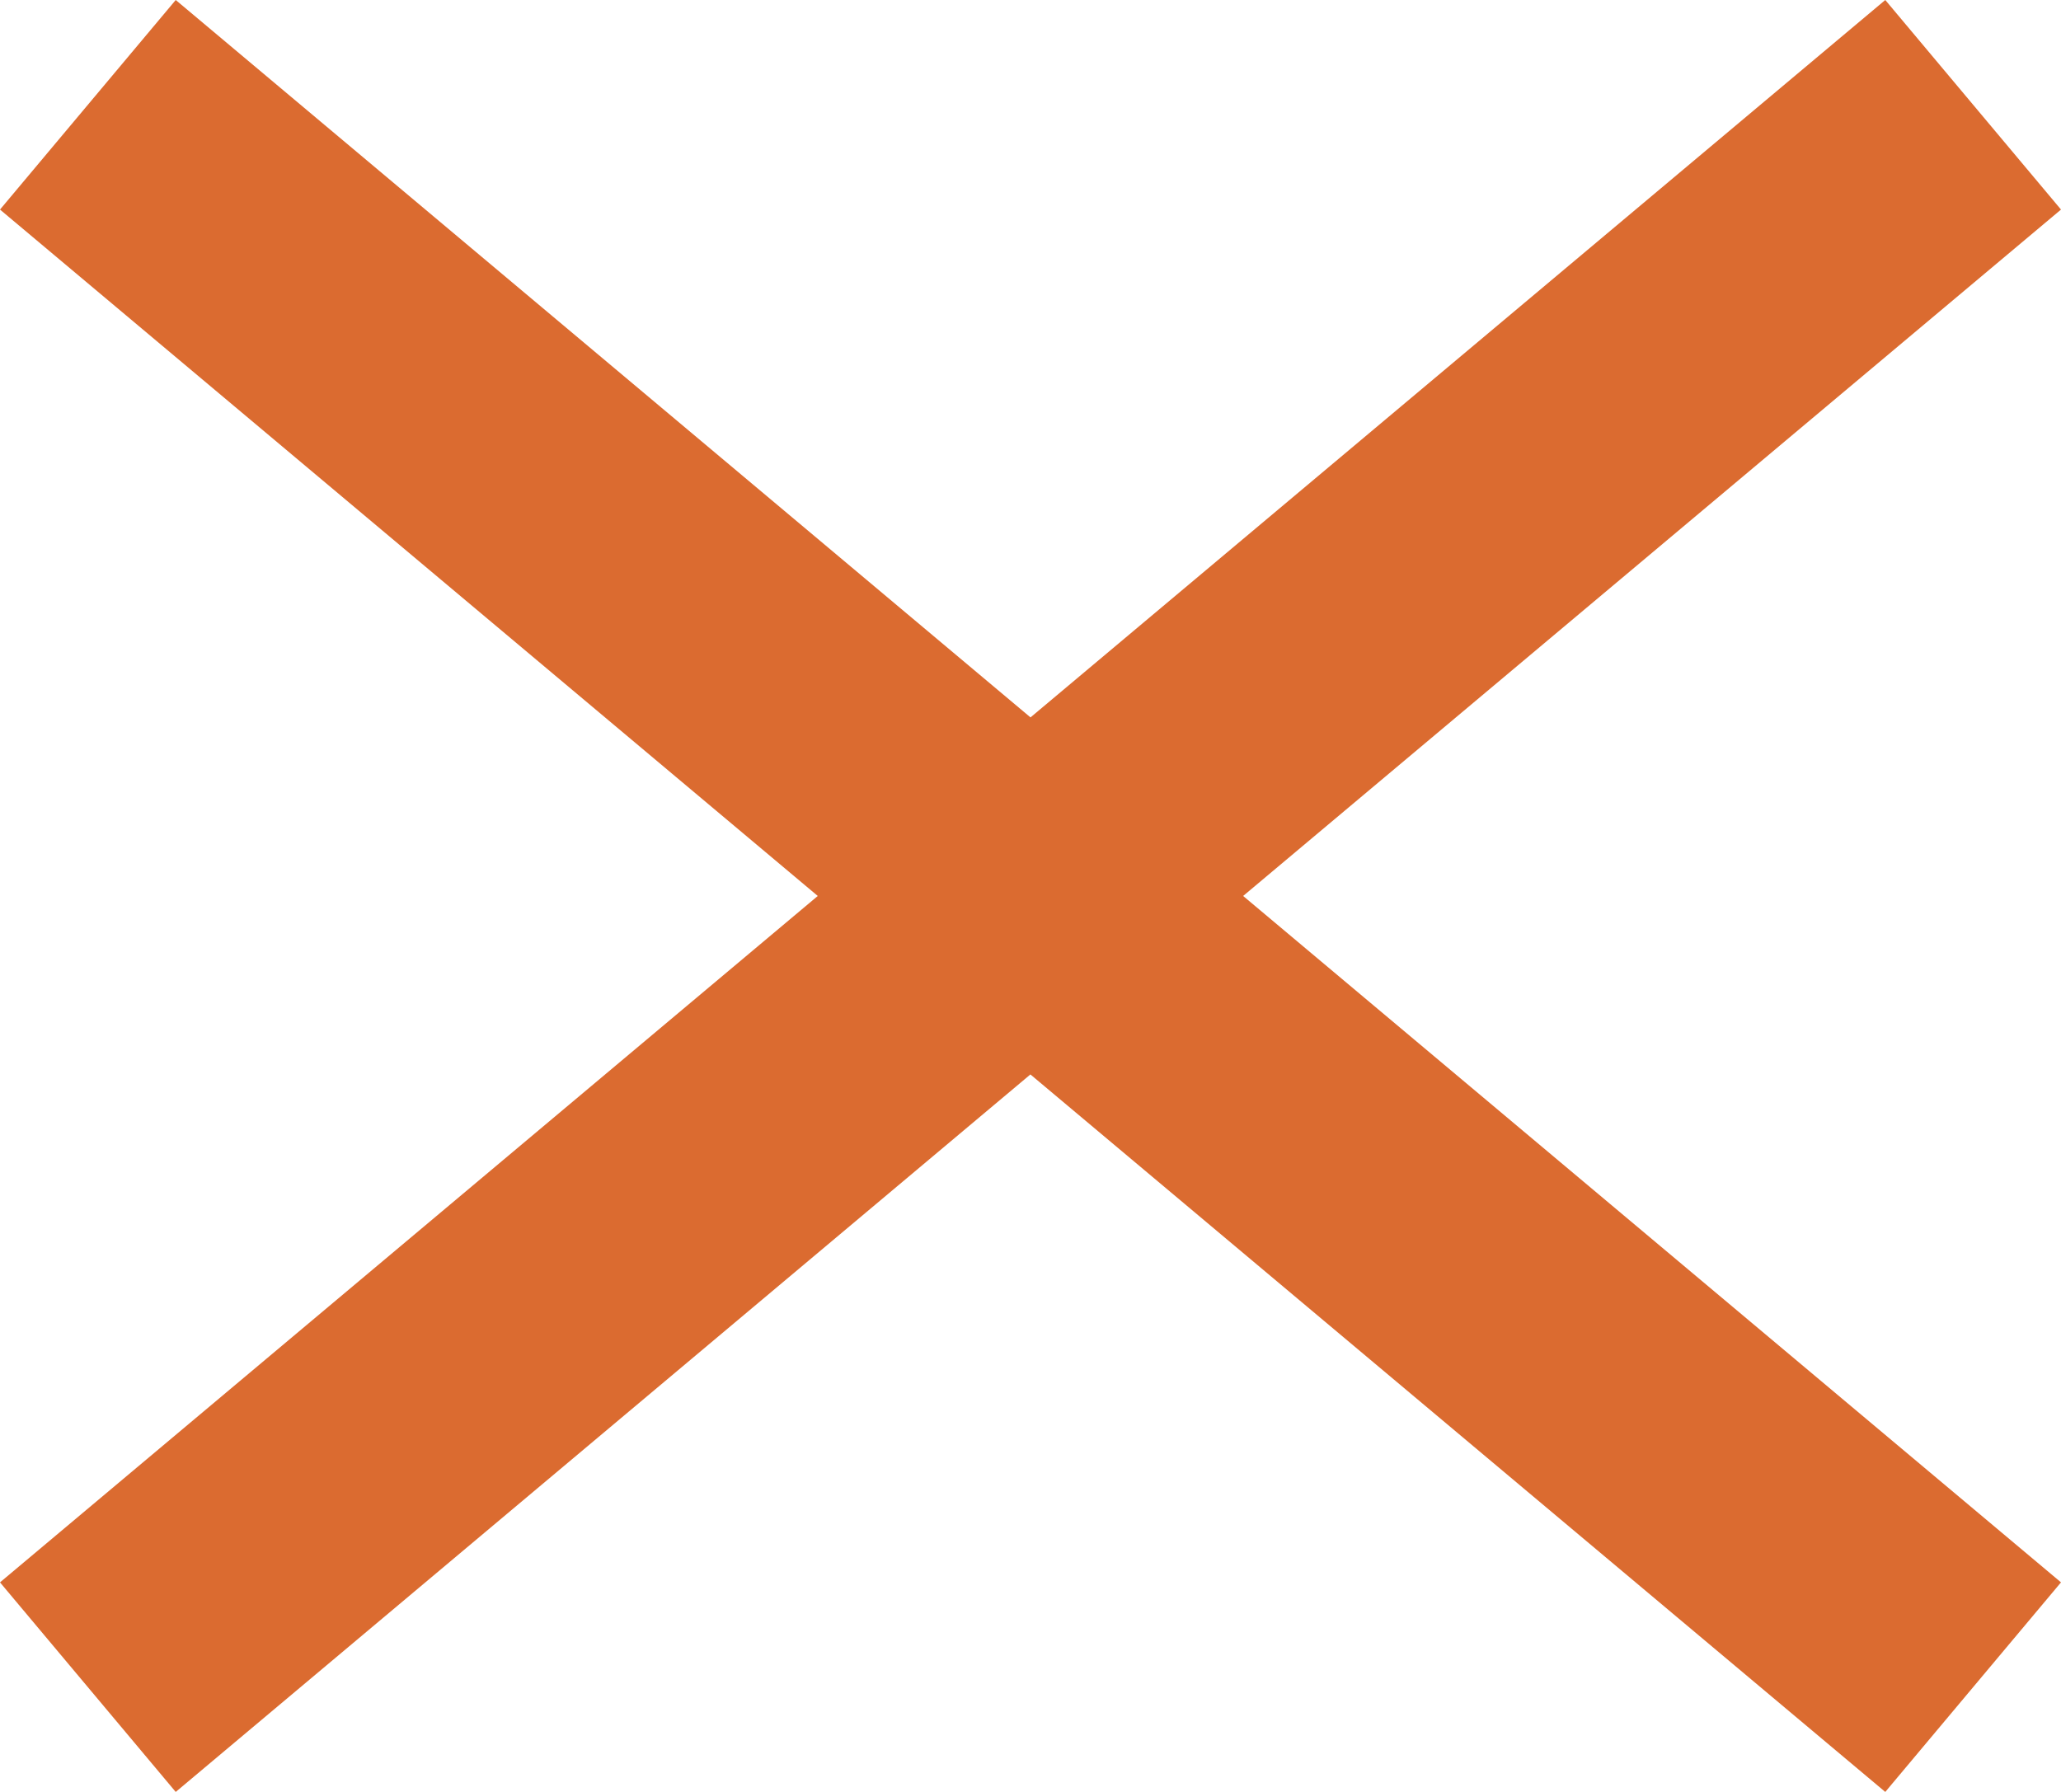 <?xml version="1.0" encoding="UTF-8"?>
<svg width="23px" height="20px" viewBox="0 0 23 20" version="1.1" xmlns="http://www.w3.org/2000/svg" xmlns:xlink="http://www.w3.org/1999/xlink">
    <!-- Generator: Sketch 58 (84663) - https://sketch.com -->
    <title>close-menu-icon</title>
    <desc>Created with Sketch.</desc>
    <g id="test" stroke="none" stroke-width="1" fill="none" fill-rule="evenodd">
        <g id="close-menu-icon" fill="#DB6B30" fill-rule="nonzero">
            <polygon id="Shape-Copy" points="21.039 -3.43192141e-12 23 2.339 13.873 10 23 17.661 21.039 20 11.499 11.992 1.961 20 7.6174166e-07 17.661 9.126 10 -2.10143014e-12 2.339 1.961 2.77377456e-07 11.5 8.007"></polygon>
        </g>
    </g>
</svg>